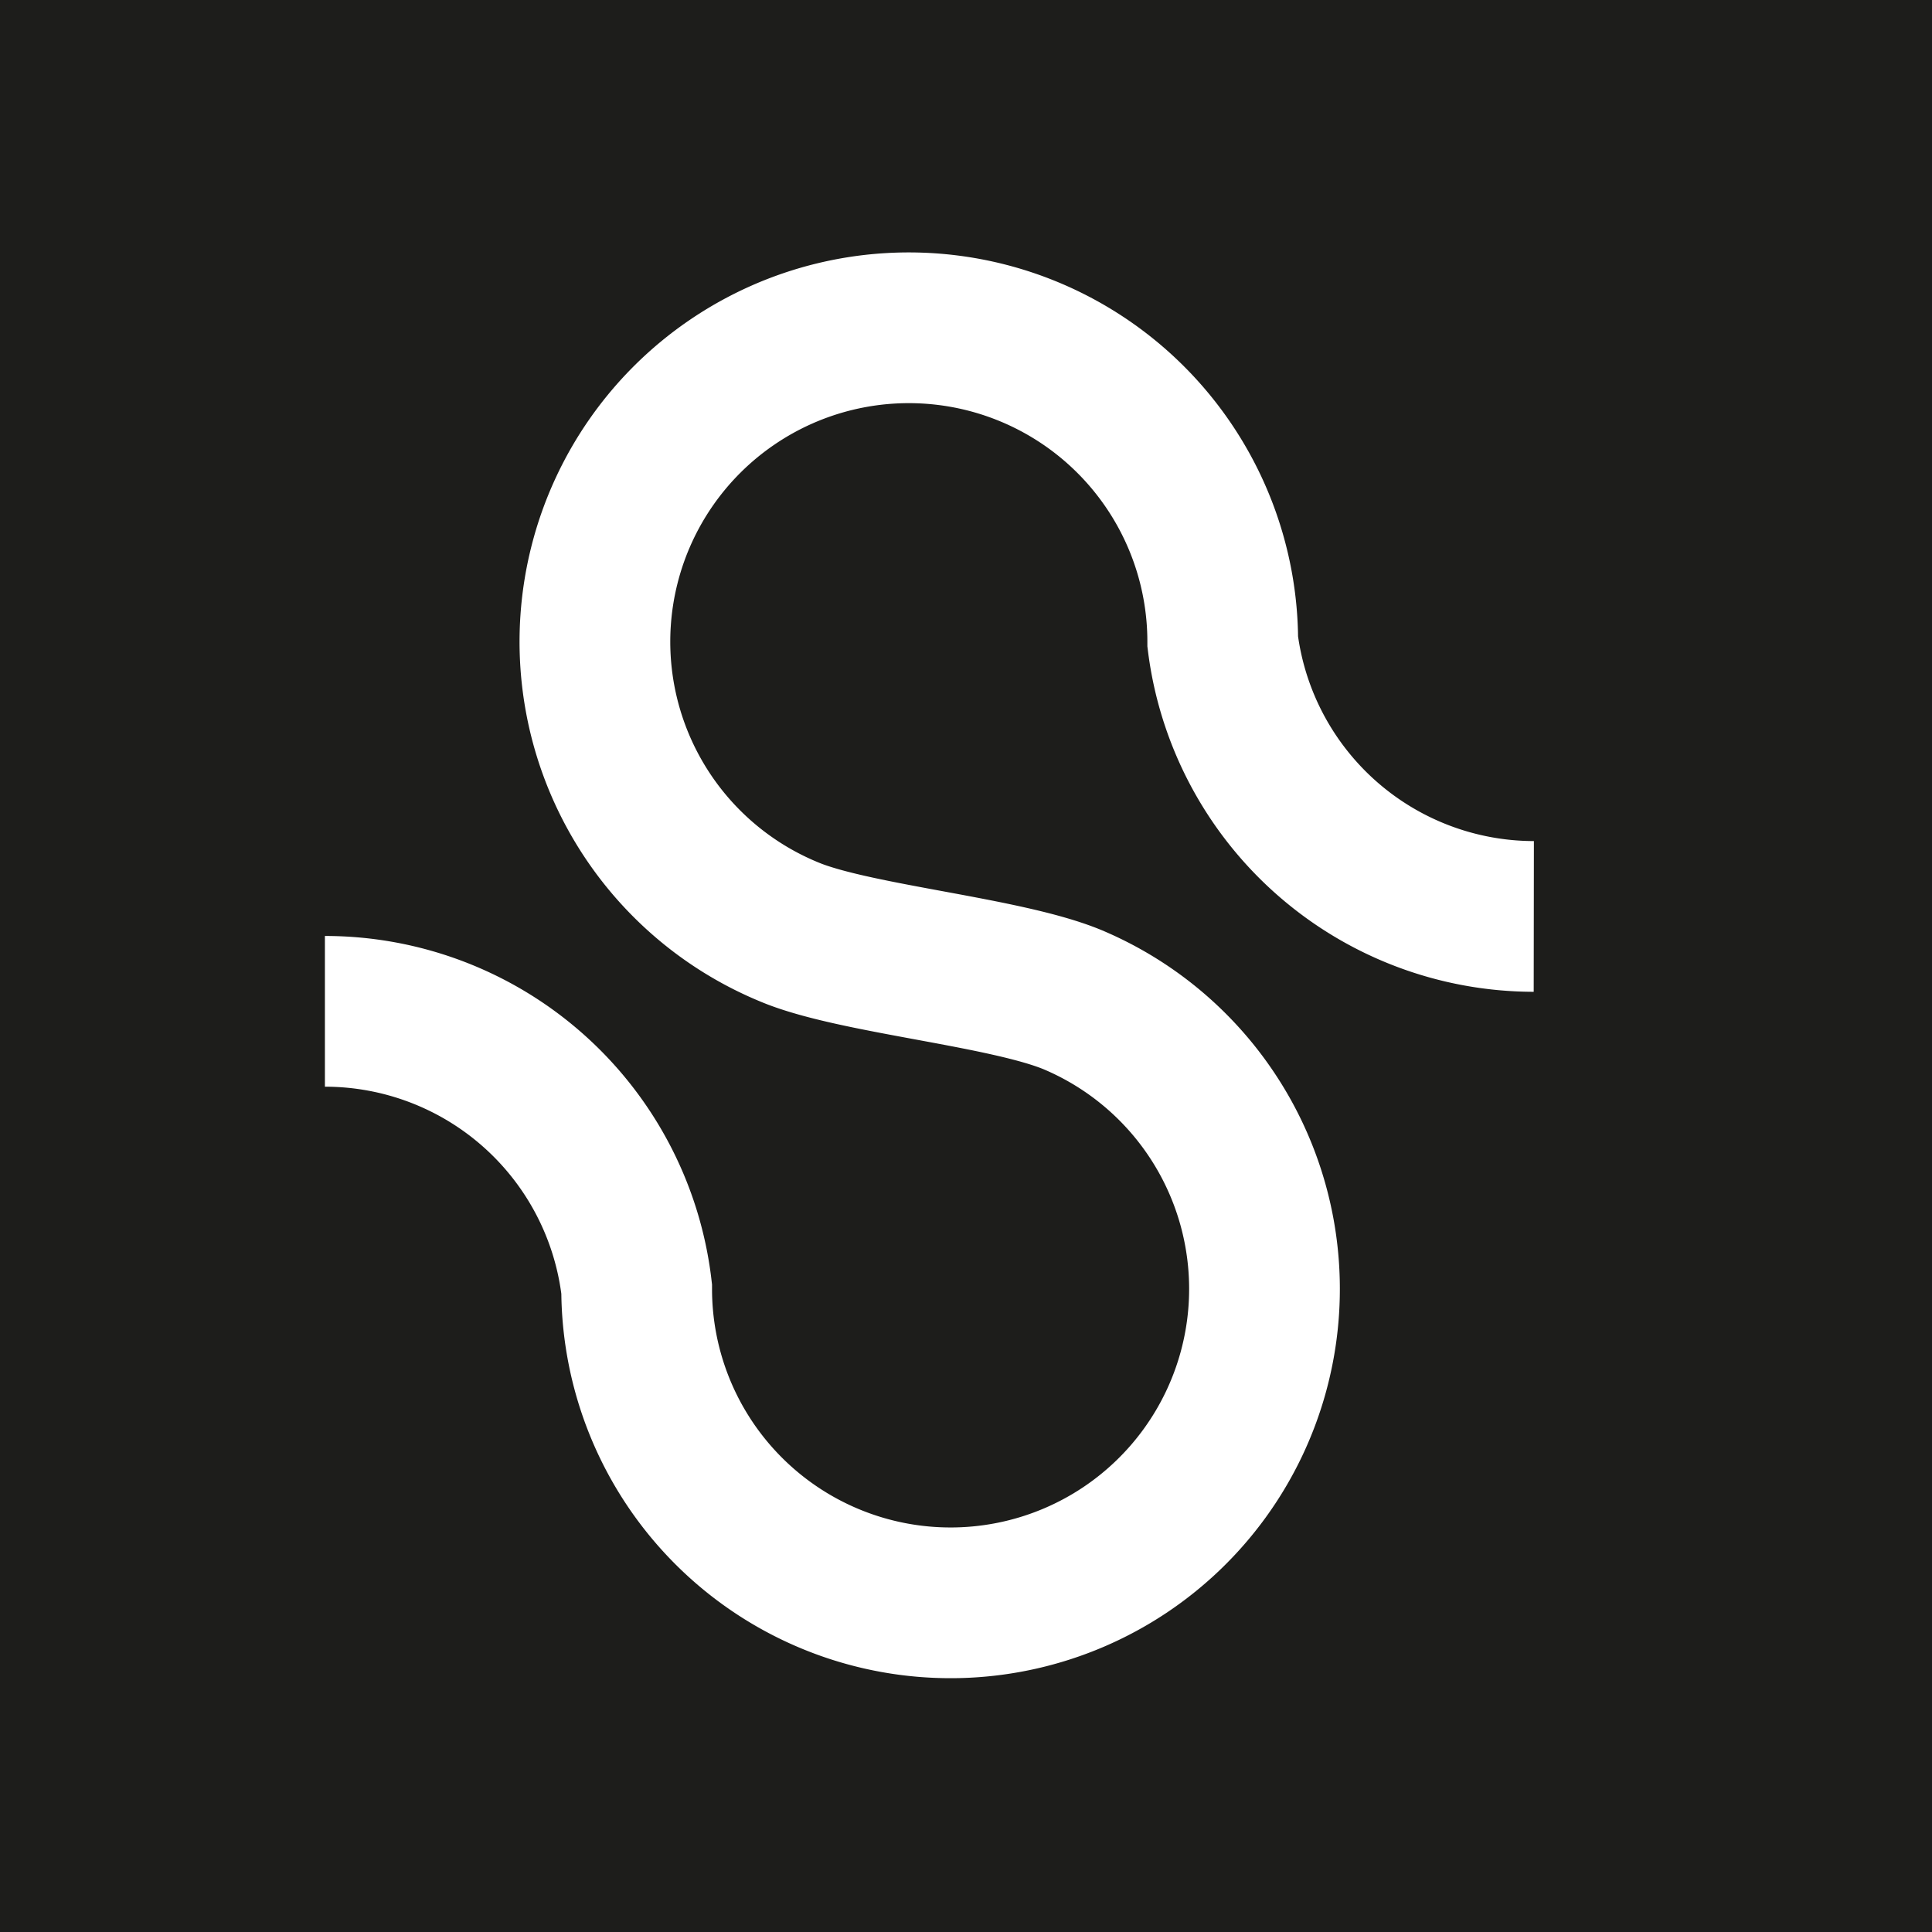 <svg id="Layer_1" data-name="Layer 1" xmlns="http://www.w3.org/2000/svg" viewBox="0 0 251.23 251.23"><defs><style>.cls-1{fill:#1d1d1b;}.cls-2{fill:none;stroke:#fff;stroke-miterlimit:10;stroke-width:19.6px;}</style></defs><rect class="cls-1" width="251.23" height="251.23"/><path class="cls-2" d="M199.45,119.17A40.82,40.82,0,0,1,159,83.44a40.82,40.82,0,1,0-55.74,38c8.69,3.35,27.66,5,36.25,8.57a40.82,40.82,0,1,1-56.72,37.6,40.81,40.81,0,0,0-40.54-36.1"/></svg>